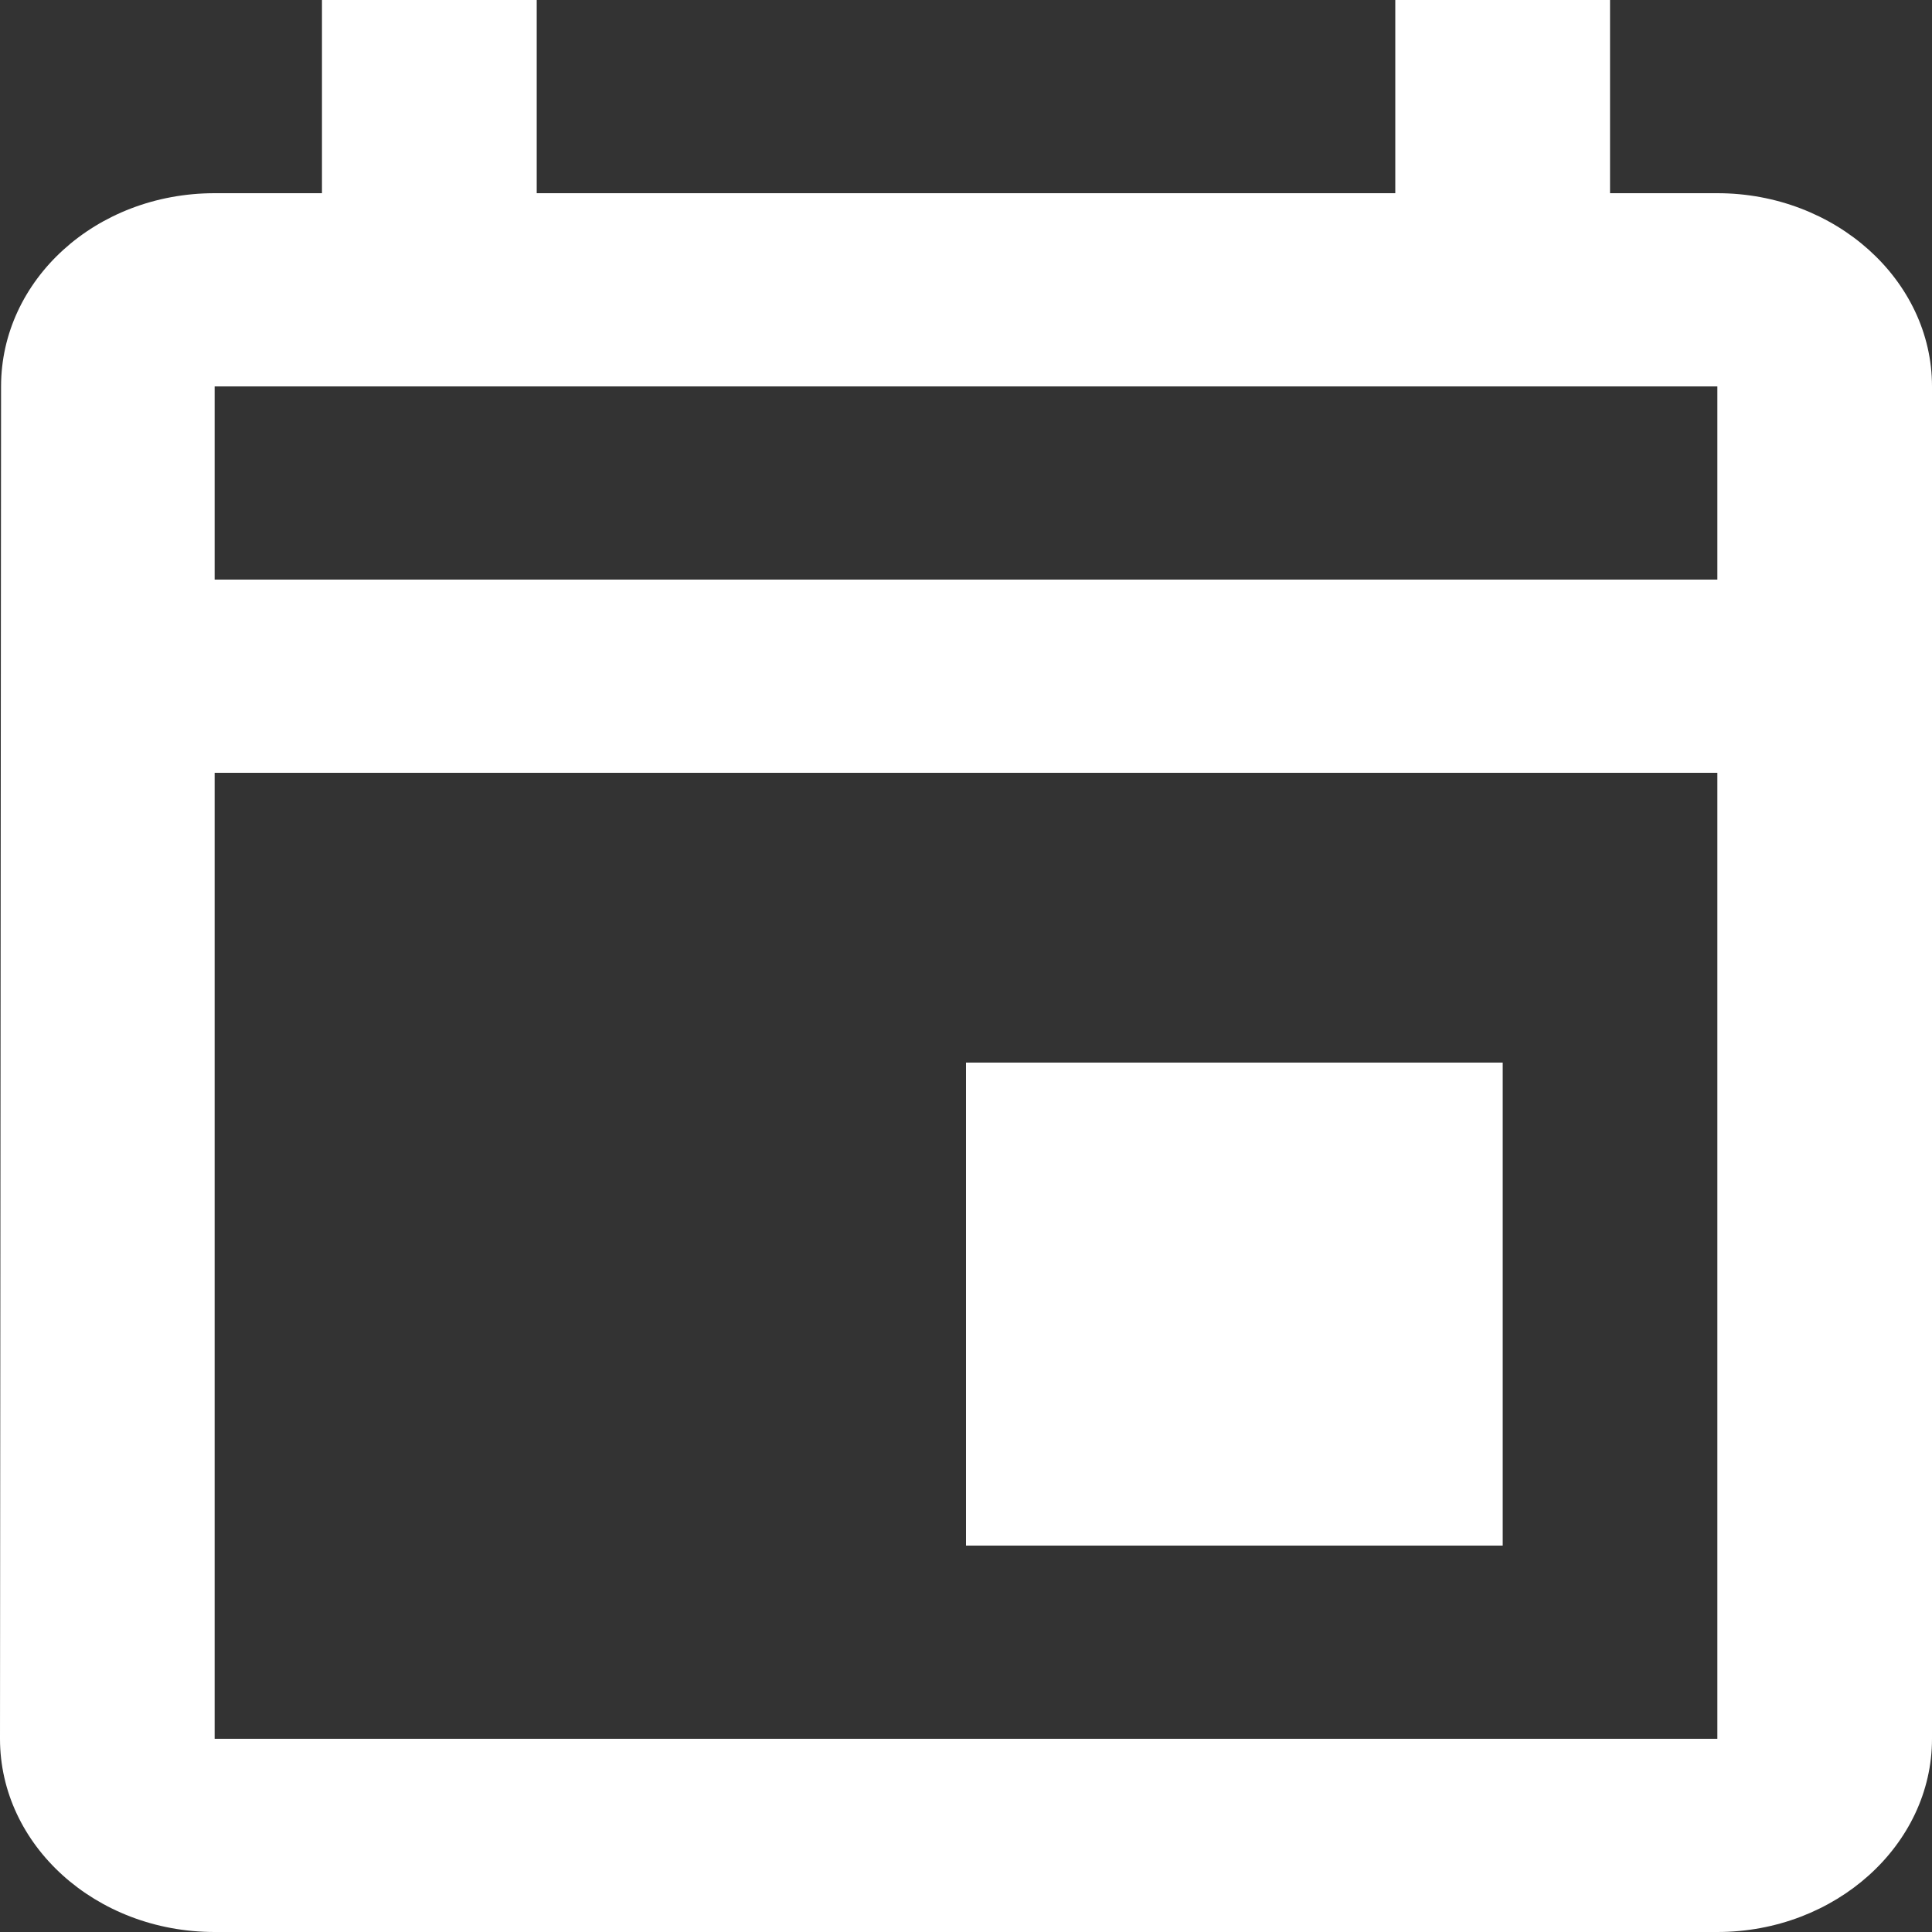 <svg width="20" height="20" viewBox="0 0 20 20" fill="none" xmlns="http://www.w3.org/2000/svg">
<rect x="0" y="0" width="20" height="20" fill="#333333" stroke="none"/>
<path d="M17.778 2H16.667V0H14.444V2H5.556V0H3.333V2H2.222C0.989 2 0.011 2.9 0.011 4L0 18C0 19.1 0.989 20 2.222 20H17.778C19 20 20 19.1 20 18V4C20 2.9 19 2 17.778 2ZM17.778 18H2.222V8H17.778V18ZM17.778 6H2.222V4H17.778V6ZM10 11H15.556V16H10V11Z" fill="white"/>
</svg>
